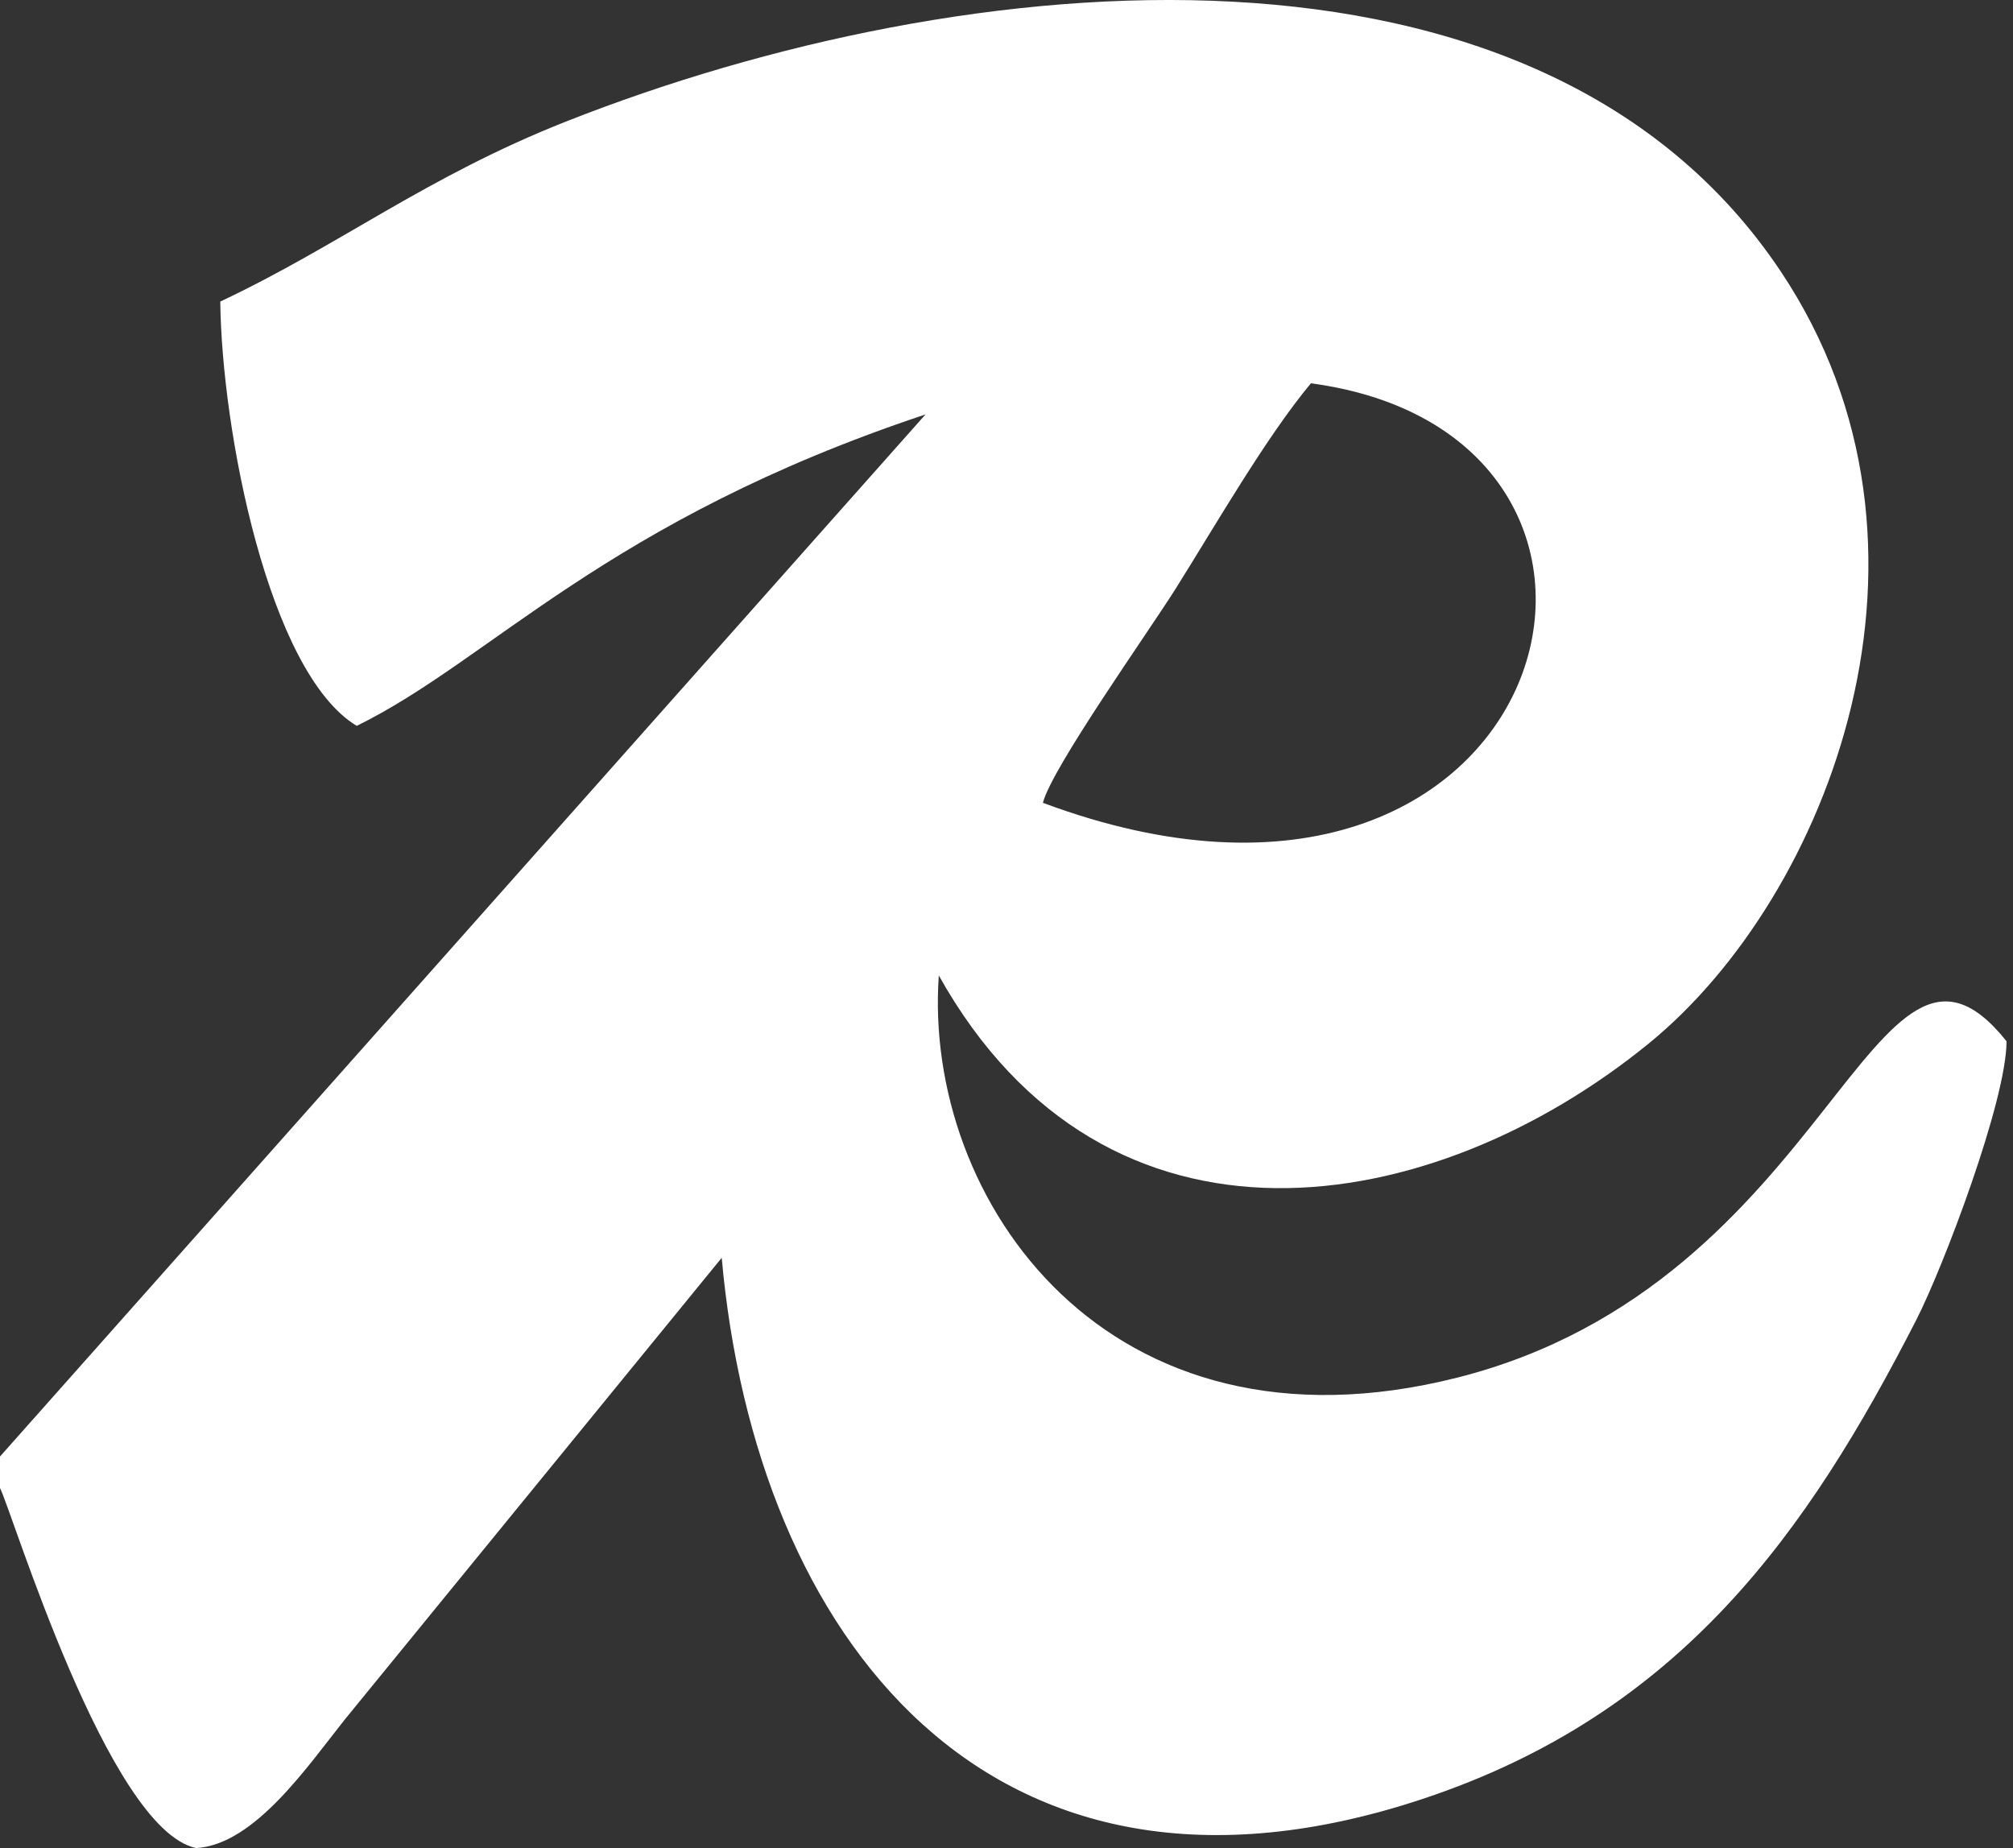 <svg xmlns="http://www.w3.org/2000/svg" width="61" height="56" viewBox="0 0 61 56" fill="none"><rect x="0" y="0" width="61" height="56" fill="#333333" stroke="none"/><path fill-rule="evenodd" clip-rule="evenodd" d="M31.604 24.327C31.858 23.292 34.798 19.156 35.629 17.834C36.825 15.929 38.376 13.231 39.725 11.615C51.725 13.222 47.158 30.129 31.604 24.327ZM0 44.135V45.092C0.356 45.764 3.273 55.441 5.945 56C7.715 55.898 9.334 53.501 10.453 52.099L21.87 38.114C22.894 49.575 29.983 58.871 43.114 54.51C50.94 51.911 54.78 46.423 58.068 39.998C58.877 38.419 60.804 33.357 60.804 31.552C56.755 26.478 55.575 38.865 44.151 41.747C33.56 44.418 27.965 36.358 28.449 29.559C33.528 38.645 43.399 36.968 49.961 31.621C55.419 27.173 59.543 16.586 53.963 8.226C46.643 -2.74 29.248 -1.093 17.159 3.68C12.915 5.355 10.311 7.423 6.675 9.138C6.719 13.057 8.14 20.383 10.81 21.995C14.877 20.003 18.348 15.787 28.046 12.558L0 44.135L0 44.135Z" fill="white"></path></svg>